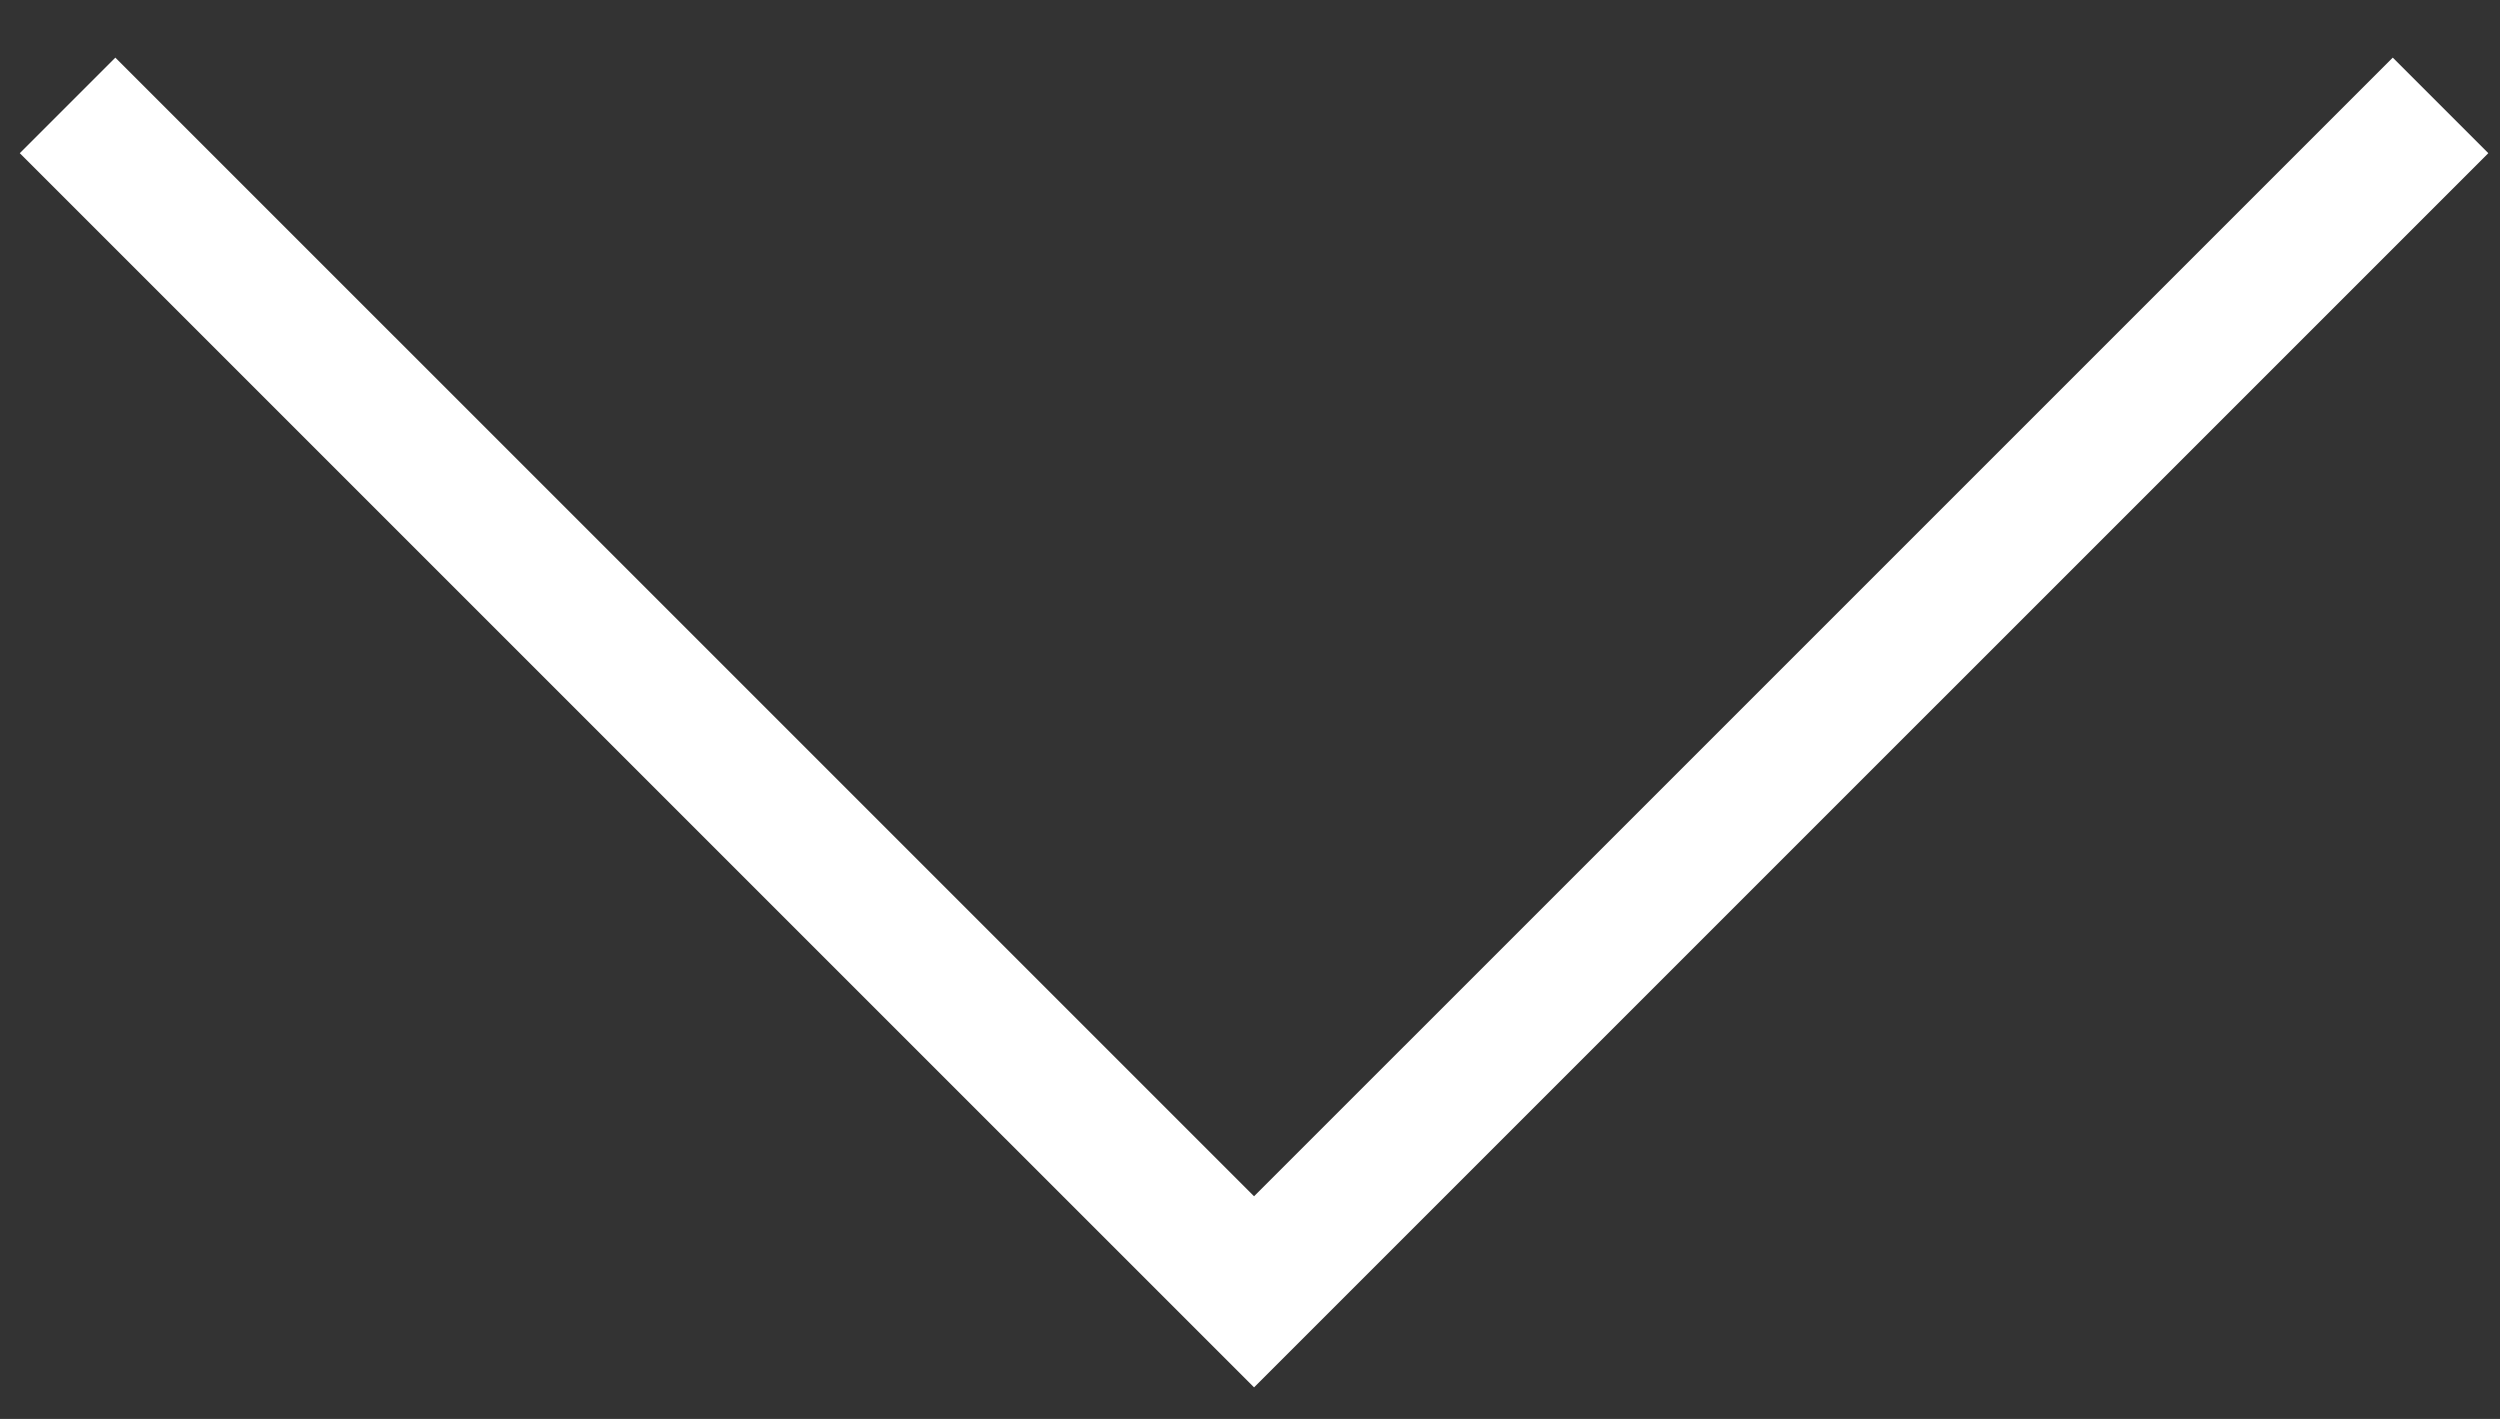 <svg width="37" height="21" viewBox="0 0 37 21" fill="none" xmlns="http://www.w3.org/2000/svg">
<rect x="0" y="0" width="37" height="21" fill="#333333" stroke="none"/>
<path d="M1 1.56L18.56 19.119L36.12 1.56" stroke="white" stroke-width="2"/>
</svg>
